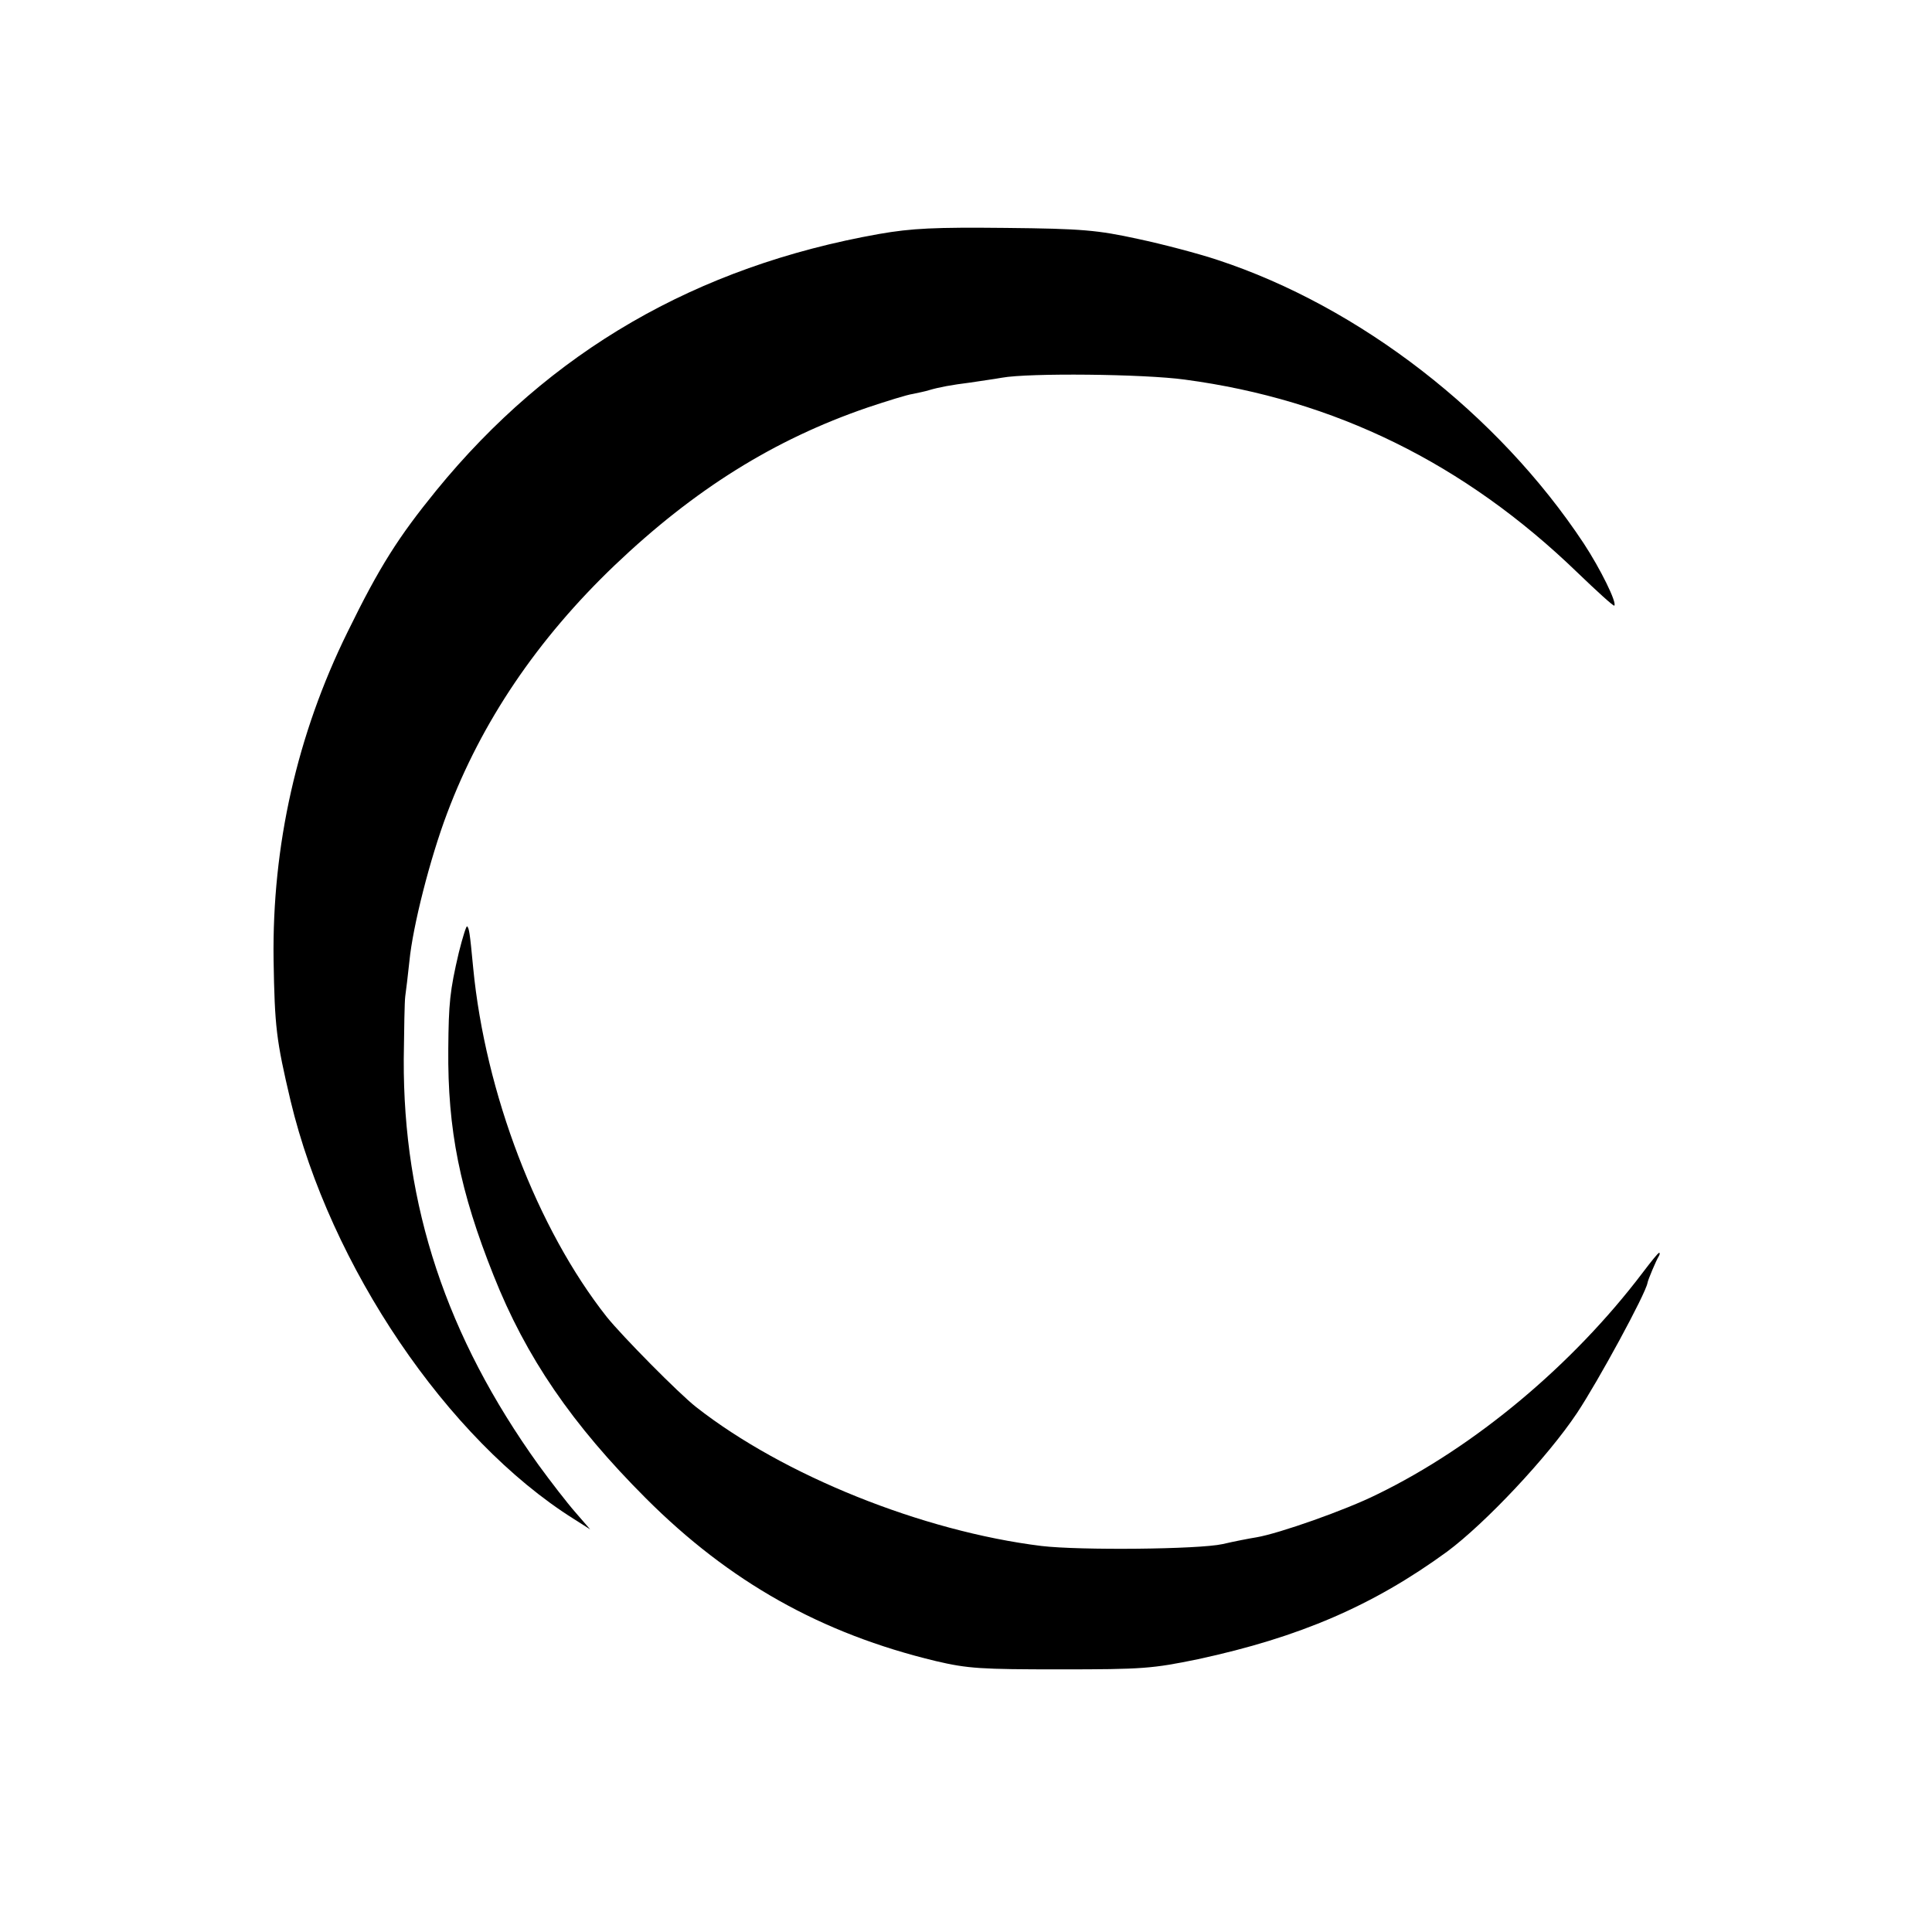 <?xml version="1.0" standalone="no"?>
<!DOCTYPE svg PUBLIC "-//W3C//DTD SVG 20010904//EN"
 "http://www.w3.org/TR/2001/REC-SVG-20010904/DTD/svg10.dtd">
<svg version="1.0" xmlns="http://www.w3.org/2000/svg"
 width="512pt" height="512pt" viewBox="0 0 512 512"
 preserveAspectRatio="xMidYMid meet">
<g transform="translate(0,512) scale(0.1,-0.1)"
fill="#000000" stroke="none">
<path d="M2330 4500 c-485 -86 -873 -311 -1174 -680 -100 -123 -150 -201 -235
-375 -134 -272 -200 -566 -196 -868 3 -179 7 -213 45 -374 105 -439 416 -898
750 -1108 l44 -28 -39 45 c-22 25 -66 82 -98 126 -244 340 -359 687 -357 1076
1 78 2 152 4 166 2 14 7 55 11 93 9 93 55 273 100 392 91 242 239 461 444 657
211 201 422 333 670 418 51 17 105 34 120 36 14 3 34 7 43 10 27 8 60 14 108
20 25 4 63 9 85 13 71 13 376 10 485 -5 397 -53 741 -222 1040 -511 52 -50 96
-90 98 -88 8 7 -37 98 -81 165 -227 343 -593 627 -970 751 -51 17 -146 42
-212 56 -106 23 -146 27 -350 29 -188 2 -249 -1 -335 -16z"/>
<path d="M1216 2596 c-24 -102 -27 -135 -28 -256 -2 -214 31 -377 120 -600 86
-217 208 -395 404 -591 221 -221 464 -358 768 -431 85 -20 120 -22 330 -22
218 0 244 2 365 27 269 58 464 142 660 285 101 75 266 250 344 367 56 84 182
316 187 345 1 8 24 62 30 71 3 5 3 9 1 9 -3 0 -22 -24 -44 -53 -185 -244 -444
-461 -703 -587 -84 -42 -261 -104 -320 -114 -19 -3 -60 -11 -90 -18 -63 -14
-379 -17 -480 -5 -316 39 -684 187 -915 368 -46 36 -196 188 -237 239 -184
233 -322 593 -354 925 -9 96 -11 105 -16 110 -2 3 -12 -29 -22 -69z"/>
</g>
</svg>
